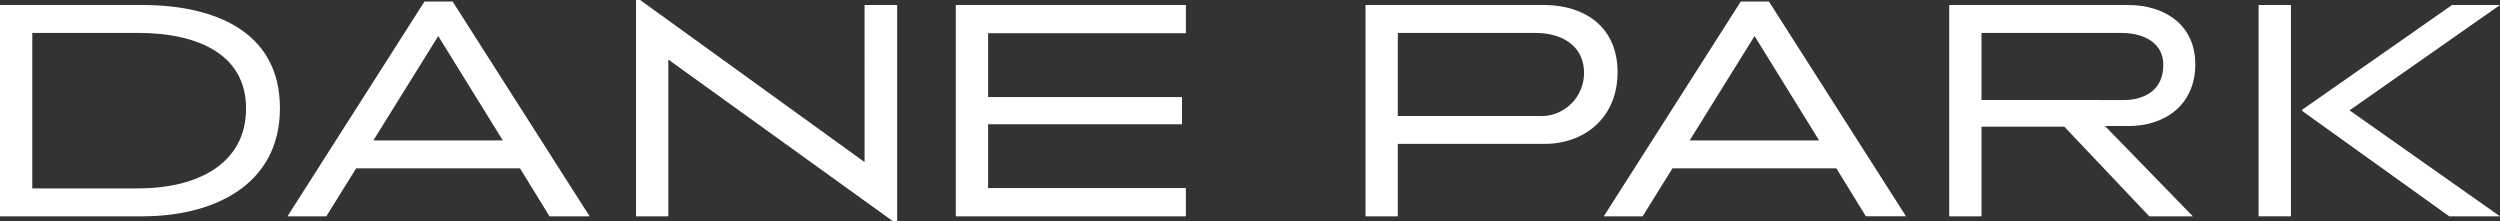 <svg id="Group_2" data-name="Group 2" xmlns="http://www.w3.org/2000/svg" xmlns:xlink="http://www.w3.org/1999/xlink" width="304.994" height="27" viewBox="0 0 304.994 27">
  <rect x="0" y="0" width="304.994" height="27" fill="#333333" stroke="none"/>
  <defs>
    <clipPath id="clip-path">
      <rect id="Rectangle_2" data-name="Rectangle 2" width="304.994" height="27" fill="#fff"/>
    </clipPath>
  </defs>
  <g id="Group_1" data-name="Group 1" clip-path="url(#clip-path)">
    <path id="Path_1" data-name="Path 1" d="M17.362.591H0V26.368H17.4c8.682,0,16.751-3.824,16.751-13.194C34.151,3.727,26.044.591,17.362.591m-.536,22.373H3.939V3.995H16.826c7.419,0,13.194,2.677,13.194,9.217,0,6.654-5.775,9.752-13.194,9.752" transform="translate(0 0.02)" fill="#fff"/>
    <path id="Path_2" data-name="Path 2" d="M50.629.185l-16.713,26.2h4.742l3.634-5.851h20l3.594,5.851h4.895L54.07.185ZM44.395,17.126,52.311,4.391l7.878,12.735Z" transform="translate(1.153 0.006)" fill="#fff"/>
    <path id="Path_3" data-name="Path 3" d="M102.924,19.772,75.542,0h-.5V26.388h3.939V7.267L106.4,27h.5V.612h-3.977Z" transform="translate(2.552 0)" fill="#fff"/>
    <path id="Path_4" data-name="Path 4" d="M112.77,26.368h28.07V22.926H116.709V15.137h23.656V11.824H116.709V4.034h24.132V.591H112.77Z" transform="translate(3.835 0.02)" fill="#fff"/>
    <path id="Path_5" data-name="Path 5" d="M182.833.591H161.111V26.369h3.939V17.534h17.86c5.048,0,8.948-3.29,8.948-8.758,0-5.432-3.9-8.185-9.025-8.185m-.65,13.538H165.05V4h16.789c3.327,0,5.928,1.643,5.928,4.856a5.248,5.248,0,0,1-5.584,5.278" transform="translate(5.479 0.02)" fill="#fff"/>
    <path id="Path_6" data-name="Path 6" d="M205.933.185l-16.713,26.2h4.742L197.6,20.53h20l3.594,5.851h4.9L209.374.185ZM199.7,17.126l7.916-12.735,7.878,12.735Z" transform="translate(6.435 0.006)" fill="#fff"/>
    <path id="Path_7" data-name="Path 7" d="M260,7.82C260,3,256.252.592,251.816.592H229.979V26.369h3.939V15.43h10.1l10.365,10.939h5.316L248.986,15.355h2.867c4.475,0,8.147-2.6,8.147-7.535m-26.083,4.36V4h17.057c2.907,0,5.125,1.3,5.125,3.9,0,3.289-2.6,4.284-4.78,4.284Z" transform="translate(7.821 0.02)" fill="#fff"/>
    <path id="Path_8" data-name="Path 8" d="M295.756.591h-5.85L271.625,13.365v.153l17.937,12.851h6.195L277.4,13.441Z" transform="translate(9.237 0.02)" fill="#fff"/>
    <rect id="Rectangle_1" data-name="Rectangle 1" width="3.939" height="25.777" transform="translate(275.546 0.611)" fill="#fff"/>
  </g>
</svg>
